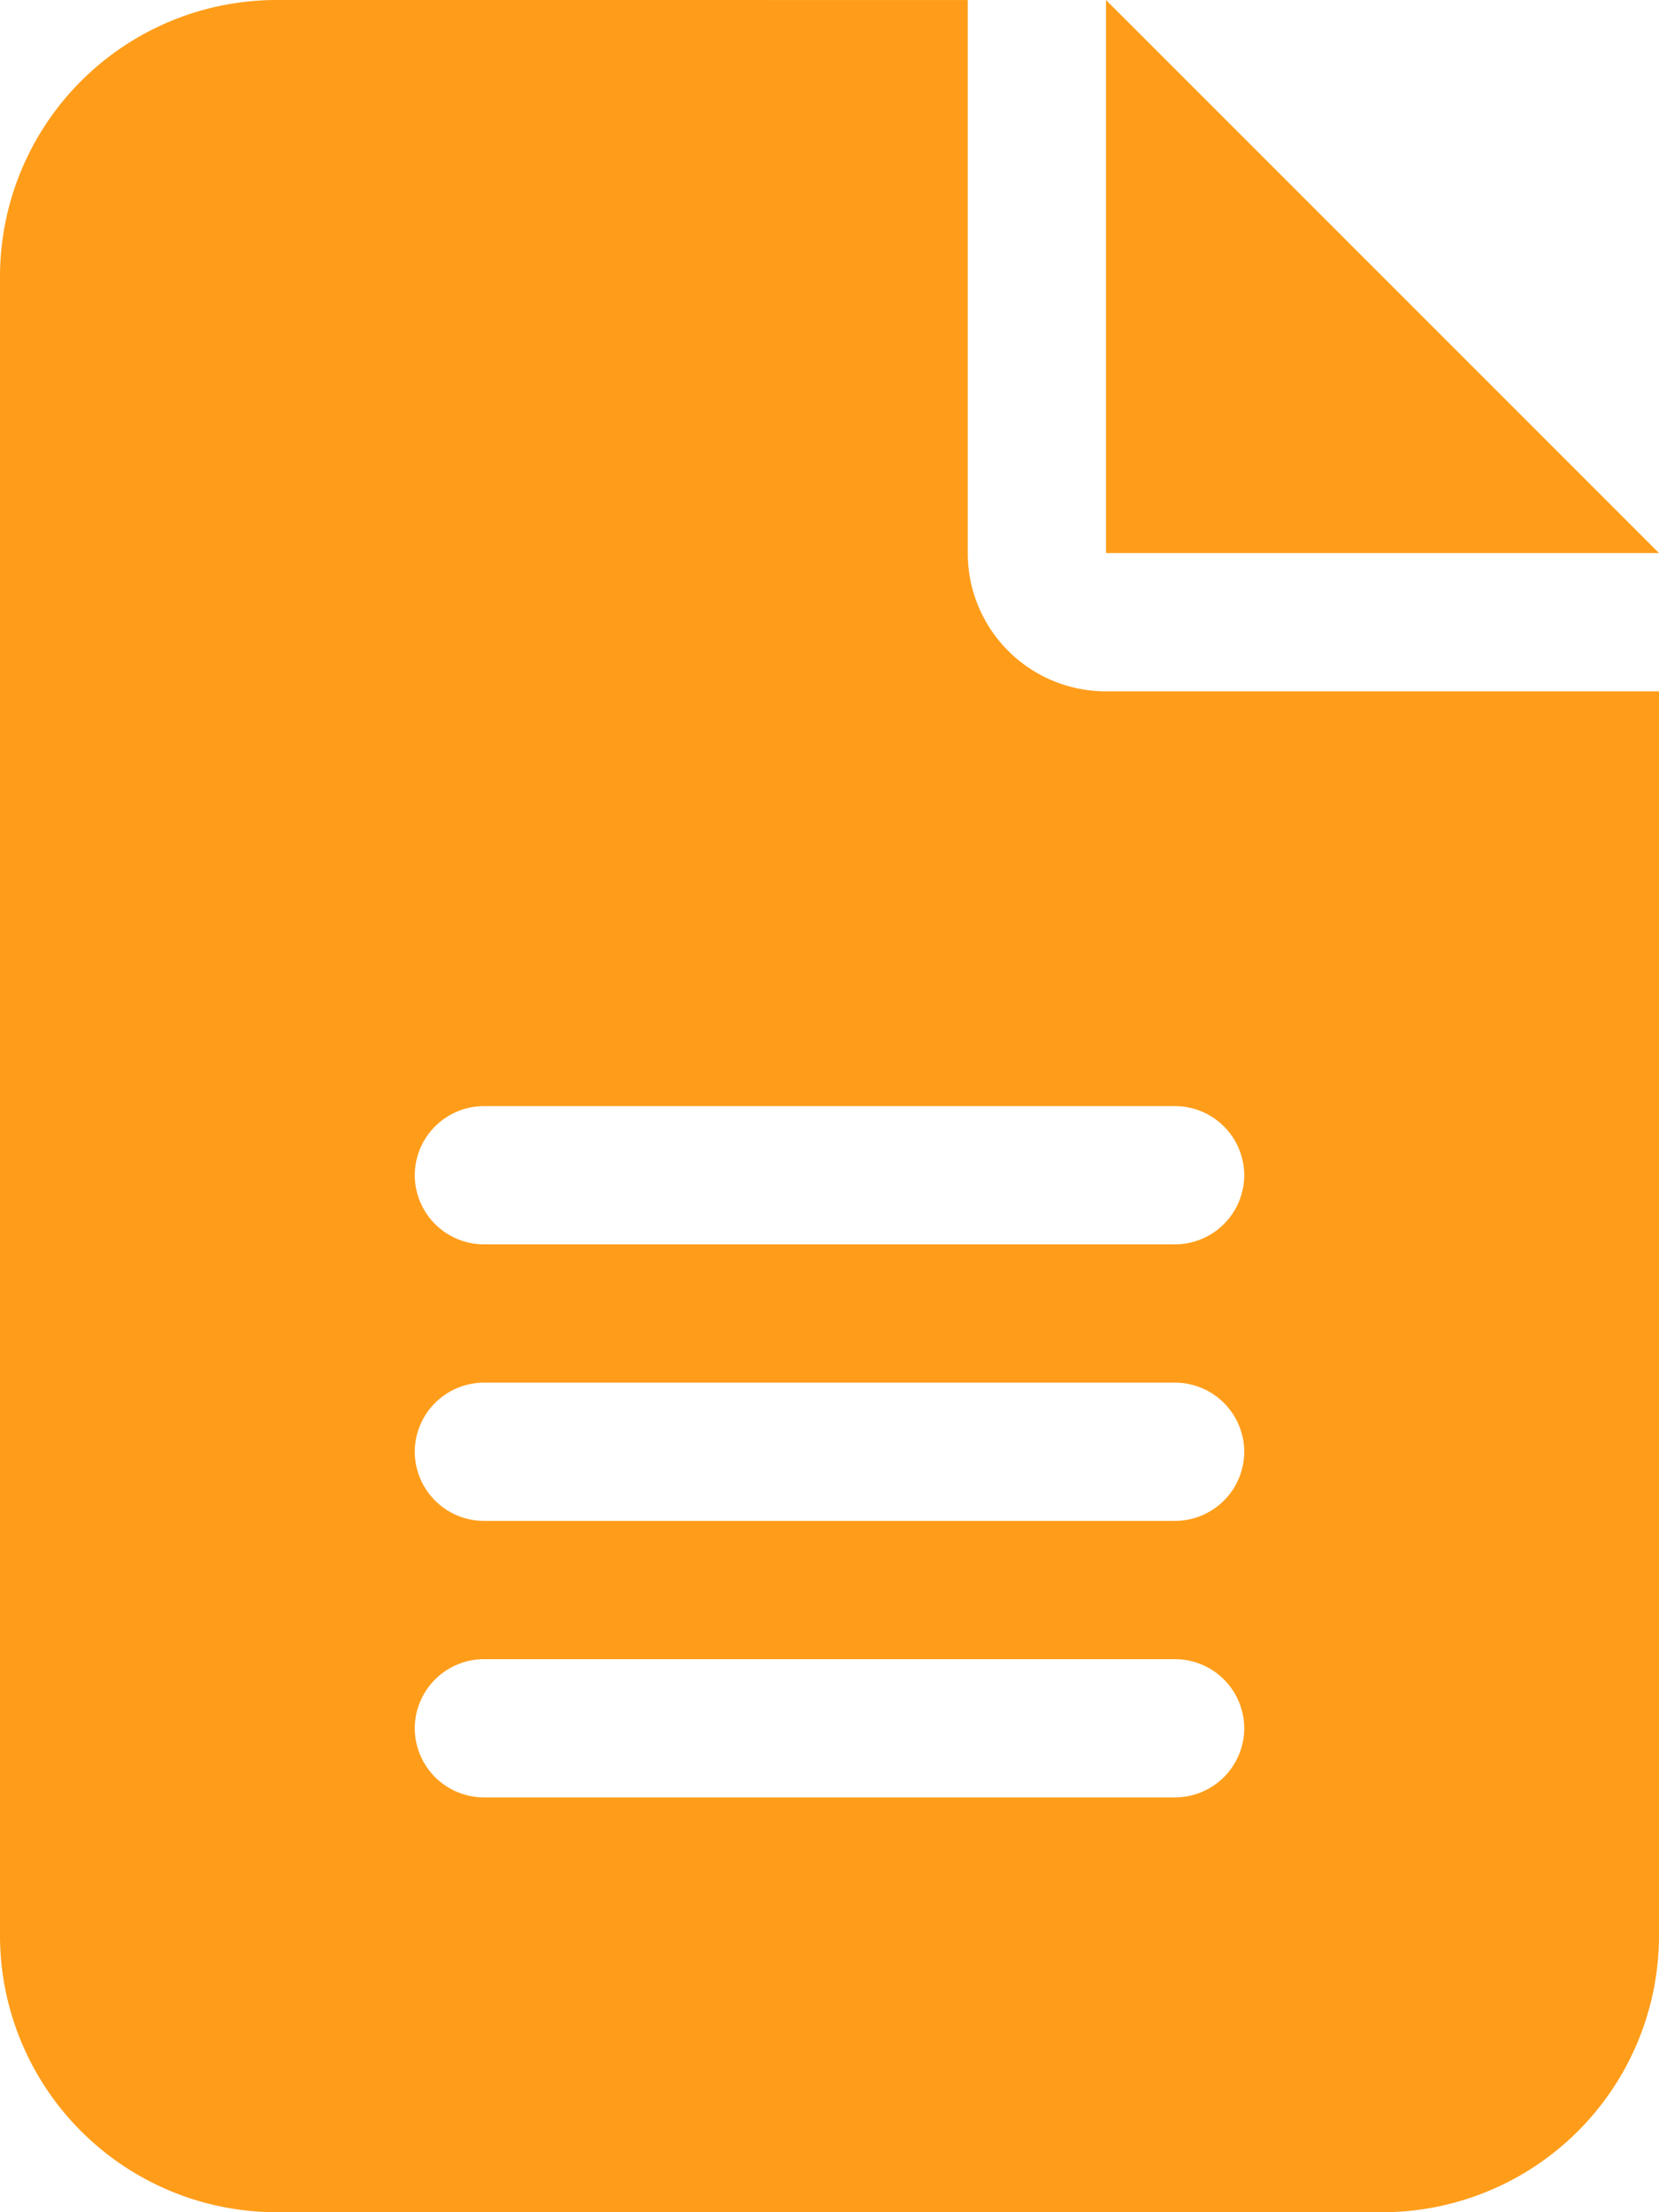 <svg xmlns="http://www.w3.org/2000/svg" width="54.75" height="73" viewBox="0 0 54.75 73"><path d="M-18.25-63.875a9.133,9.133,0,0,0-9.125,9.125V0A9.133,9.133,0,0,0-18.25,9.125h36.5A9.133,9.133,0,0,0,27.375,0V-41.062H9.125a4.558,4.558,0,0,1-4.562-4.562v-18.25Zm27.375,0v18.25h18.25Zm-20.531,36.5H11.406a2.288,2.288,0,0,1,2.281,2.281,2.288,2.288,0,0,1-2.281,2.281H-11.406a2.288,2.288,0,0,1-2.281-2.281A2.288,2.288,0,0,1-11.406-27.375Zm0,9.125H11.406a2.288,2.288,0,0,1,2.281,2.281,2.288,2.288,0,0,1-2.281,2.281H-11.406a2.288,2.288,0,0,1-2.281-2.281A2.288,2.288,0,0,1-11.406-18.25Zm0,9.125H11.406a2.288,2.288,0,0,1,2.281,2.281,2.288,2.288,0,0,1-2.281,2.281H-11.406a2.288,2.288,0,0,1-2.281-2.281A2.288,2.288,0,0,1-11.406-9.125Z" transform="translate(27.375 63.875)" fill="#ff9d1a"></path></svg>